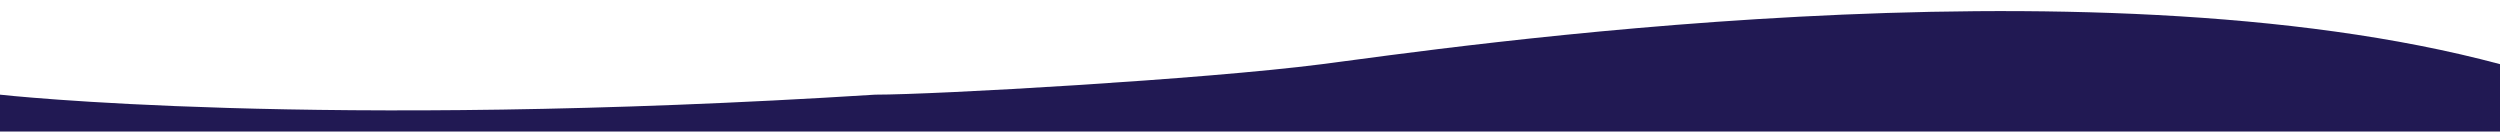 <?xml version="1.0" encoding="UTF-8"?>
<svg id="_圖層_1" data-name="圖層 1" xmlns="http://www.w3.org/2000/svg" version="1.1" viewBox="0 0 1920 101">
  <defs>
    <style>
      .cls-1 {
        fill: #211953;
        stroke-width: 0px;
      }
    </style>
  </defs>
  <path class="cls-1" d="M0,72.7s242.2,27.2,672.1,0c46.6,0,252-11.7,343.1-23.4,91.1-11.7,585.8-85.6,904.9,0v51.7H0"/>
</svg>